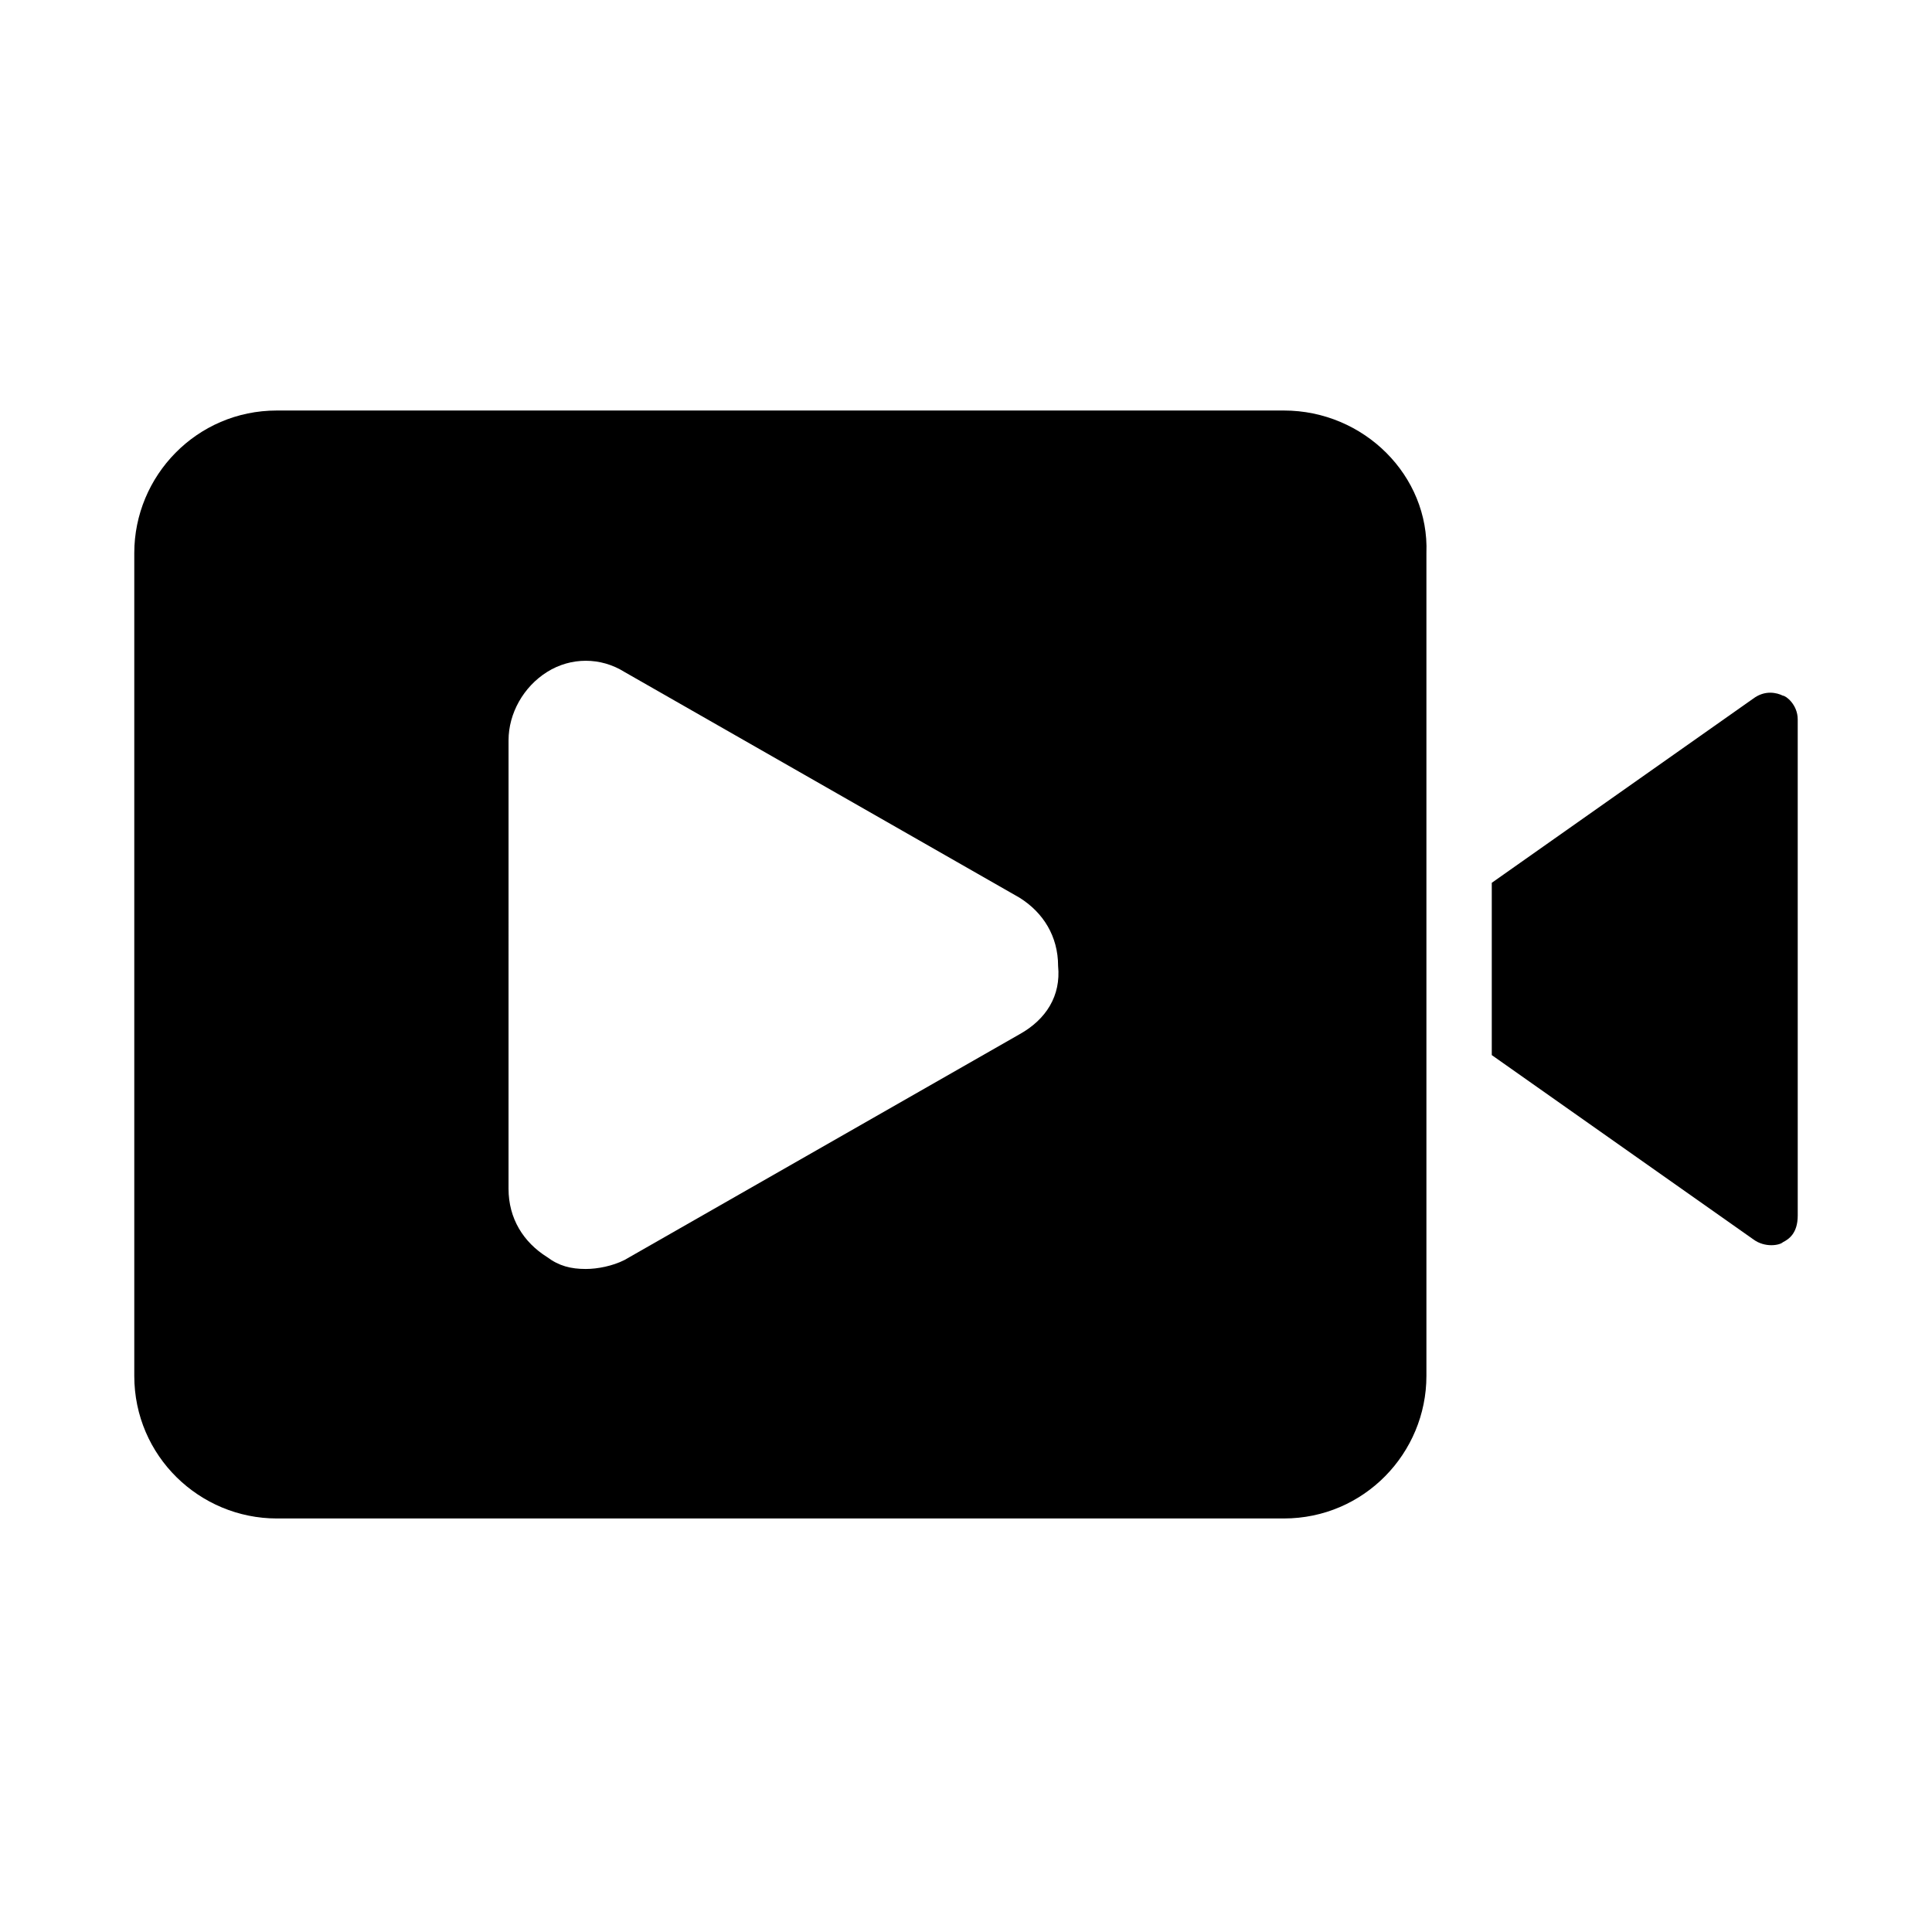 <?xml version="1.0" encoding="UTF-8"?>
<!-- Uploaded to: ICON Repo, www.iconrepo.com, Generator: ICON Repo Mixer Tools -->
<svg fill="#000000" width="800px" height="800px" version="1.1" viewBox="144 144 512 512" xmlns="http://www.w3.org/2000/svg">
 <g>
  <path d="m484.23 252.79h-266.86c-21.254 0-37.785 17.32-37.785 37.785v218.05c0 21.254 17.32 37.785 37.785 37.785h266.86c21.254 0 37.785-17.32 37.785-37.785v-218.05c0.785-20.469-16.531-37.785-37.785-37.785zm-70.062 165.31-104.7 59.828c-3.148 1.574-7.086 2.363-10.234 2.363-3.938 0-7.086-0.789-10.234-3.148-6.297-3.938-10.234-10.234-10.234-18.105l0.004-118.87c0-7.086 3.938-14.168 10.234-18.105s14.168-3.938 20.469 0l104.7 59.828c6.297 3.938 10.234 10.234 10.234 18.105 0.781 7.871-3.152 14.168-10.238 18.105z"/>
  <path d="m616.48 328.36c-1.574-0.789-4.723-1.574-7.871 0.789l-69.273 48.805v45.656l69.273 48.805c3.148 2.363 7.086 1.574 7.871 0.789 1.574-0.789 3.938-2.363 3.938-7.086l-0.004-131.46c0-3.934-3.148-6.297-3.934-6.297z"/>
 </g>
</svg>